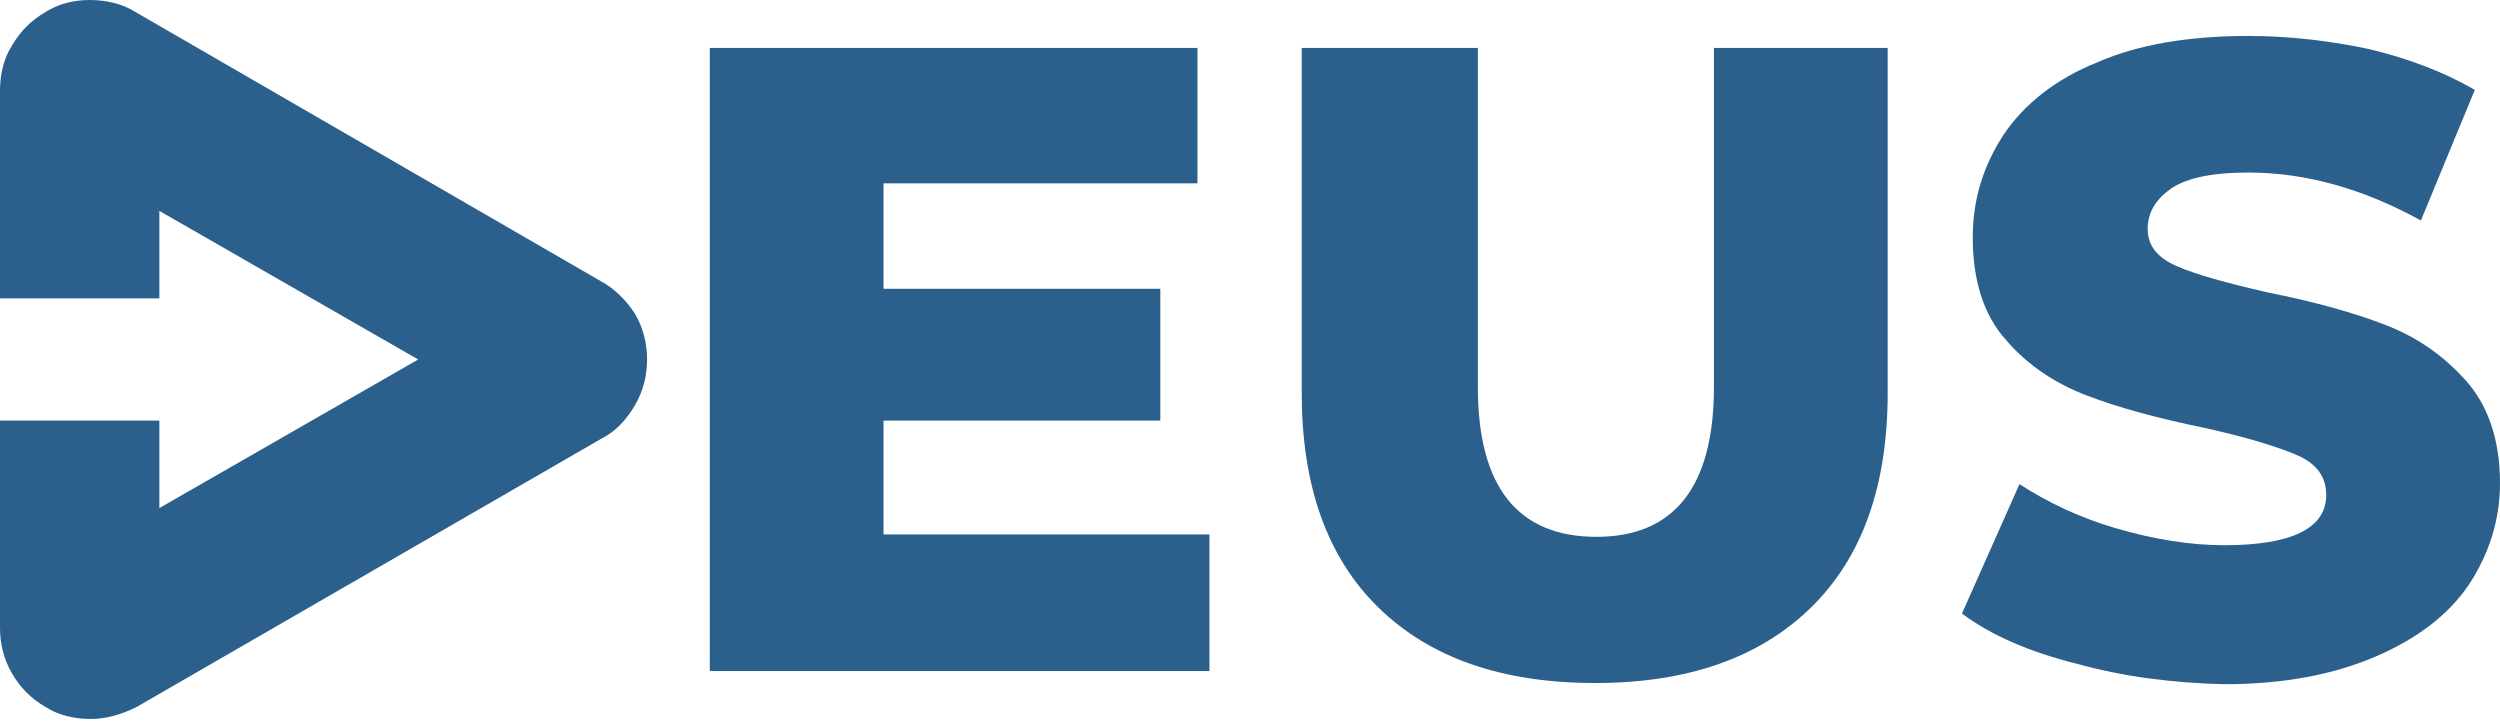<svg width="350" height="101" viewBox="0 0 350 101" fill="none" xmlns="http://www.w3.org/2000/svg">
<path fill-rule="evenodd" clip-rule="evenodd" d="M84.215 39.423L18.957 1.678C17.111 0.503 14.763 0 12.582 0C10.401 0 8.22 0.503 6.375 1.678C4.362 2.852 2.852 4.362 1.678 6.375C0.503 8.22 0 10.401 0 12.75V41.772H22.312V29.526L40.43 39.926L58.548 50.328L22.312 71.13V58.883H0V87.906C0 90.086 0.503 92.267 1.678 94.28C2.852 96.293 4.362 97.803 6.375 98.978C8.22 100.152 10.401 100.655 12.75 100.655C14.931 100.655 17.111 99.984 19.125 98.978L84.215 61.4C86.228 60.393 87.738 58.715 88.912 56.702C90.086 54.689 90.59 52.508 90.59 50.328C90.59 48.147 90.086 45.966 88.912 43.953C87.738 42.107 86.06 40.43 84.215 39.423Z" fill="#2B608C"/>
<path d="M169.323 74.82V93.945H99.368V6.71H167.646V25.667H123.693V40.43H162.445V58.883H123.693V74.82H169.323Z" fill="#2B608C"/>
<path d="M192.977 85.054C185.764 78.008 182.241 67.942 182.241 55.025V6.71H206.901V54.186C206.901 68.11 212.437 75.156 223.509 75.156C234.414 75.156 239.95 68.11 239.95 54.186V6.71H264.275V55.025C264.275 67.942 260.752 78.008 253.538 85.054C246.325 92.1 236.259 95.622 223.342 95.622C210.256 95.622 200.191 92.1 192.977 85.054Z" fill="#2B608C"/>
<path d="M290.781 92.938C284.07 91.261 278.702 88.912 274.676 85.892L282.728 67.775C286.587 70.291 291.116 72.472 296.317 73.982C301.517 75.491 306.55 76.33 311.415 76.33C320.809 76.33 325.674 73.982 325.674 69.284C325.674 66.768 324.332 64.923 321.648 63.748C318.964 62.574 314.602 61.232 308.563 59.89C302.02 58.548 296.484 57.038 292.123 55.36C287.761 53.683 283.903 51.166 280.883 47.644C277.695 44.121 276.186 39.256 276.186 33.216C276.186 27.848 277.695 23.151 280.547 18.789C283.399 14.595 287.761 11.072 293.633 8.724C299.336 6.207 306.55 5.033 314.77 5.033C320.474 5.033 326.178 5.704 331.714 6.878C337.25 8.22 342.115 10.066 346.476 12.582L338.927 30.868C330.707 26.338 322.655 24.157 314.77 24.157C309.905 24.157 306.382 24.828 304.034 26.338C301.853 27.848 300.678 29.693 300.678 32.042C300.678 34.391 302.02 36.068 304.705 37.242C307.389 38.417 311.583 39.591 317.454 40.933C324.165 42.275 329.533 43.785 333.895 45.463C338.256 47.14 341.947 49.657 345.134 53.18C348.322 56.703 349.999 61.568 349.999 67.607C349.999 72.807 348.49 77.504 345.638 81.866C342.786 86.06 338.424 89.415 332.553 91.932C326.681 94.448 319.635 95.79 311.415 95.79C304.369 95.623 297.491 94.784 290.781 92.938Z" fill="#2B608C"/>
</svg>

